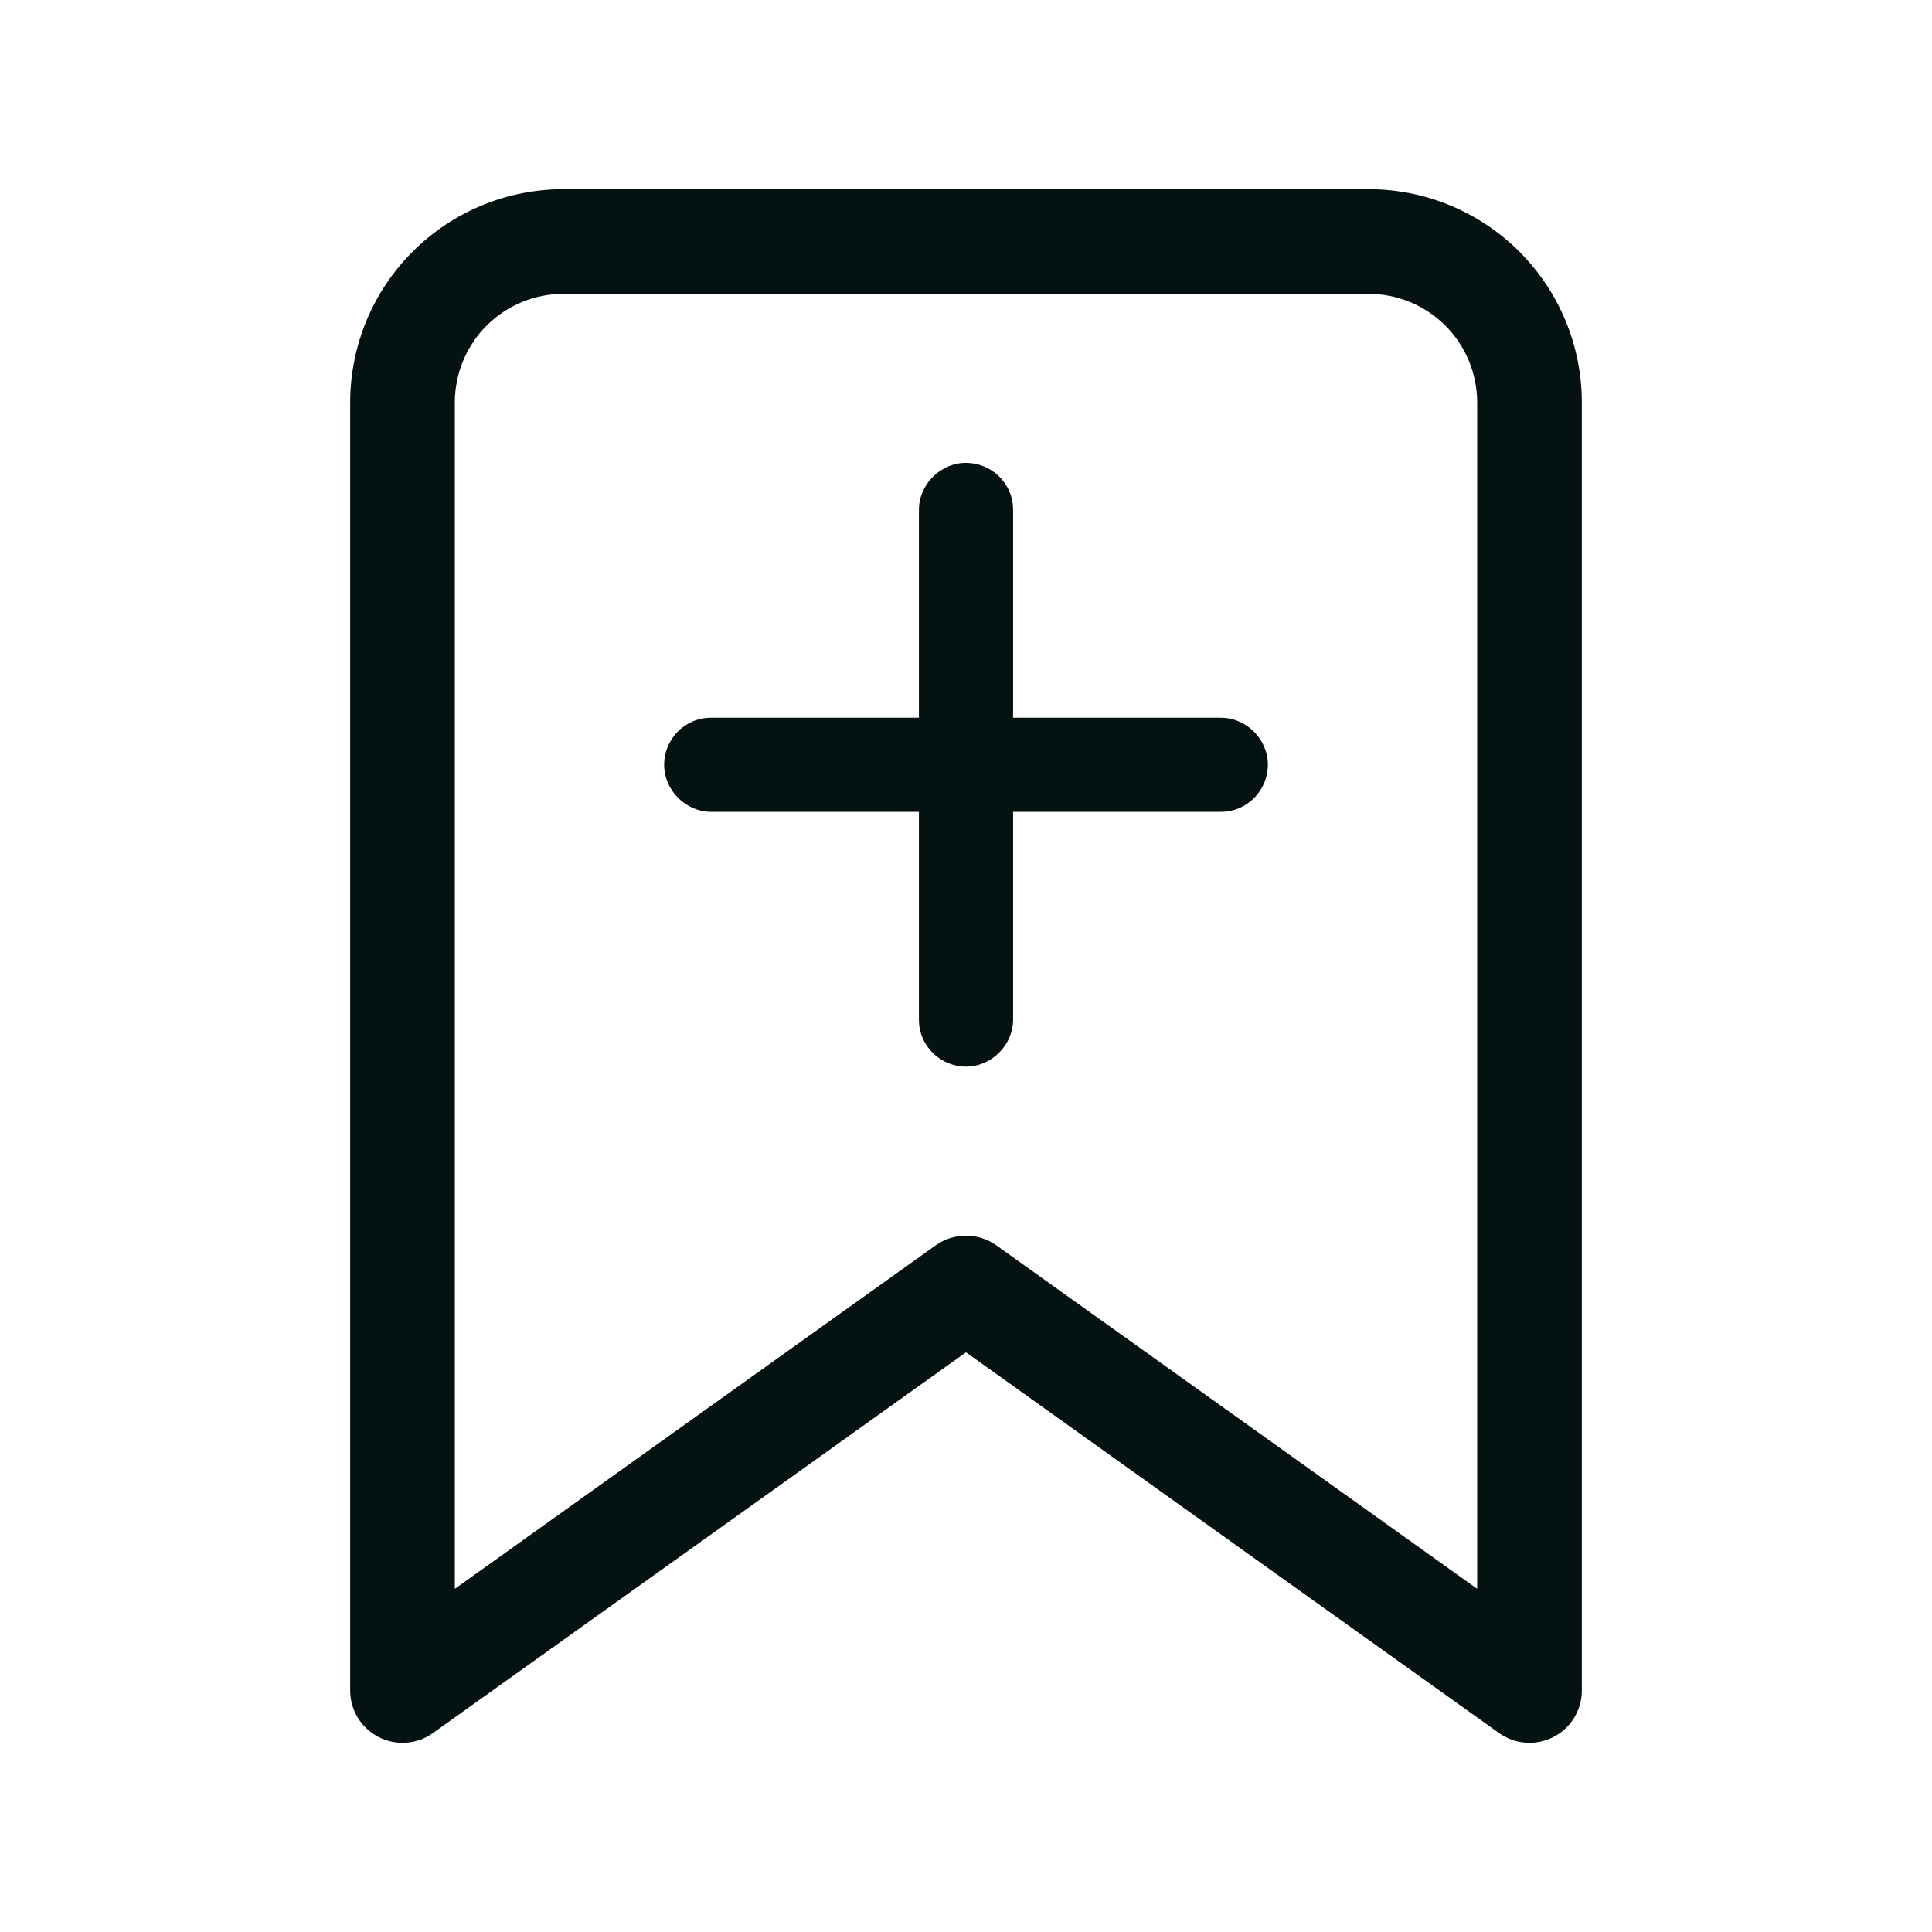 <svg width="24" height="24" viewBox="0 0 24 24" fill="none" xmlns="http://www.w3.org/2000/svg">
<path fill-rule="evenodd" clip-rule="evenodd" d="M7 3.65C6.642 3.65 6.299 3.792 6.045 4.045C5.792 4.299 5.65 4.642 5.65 5V19.737L11.622 15.471C11.848 15.31 12.152 15.31 12.378 15.471L18.35 19.737V5C18.35 4.642 18.208 4.299 17.955 4.045C17.701 3.792 17.358 3.65 17 3.65H7ZM5.126 3.126C5.623 2.629 6.297 2.35 7 2.35H17C17.703 2.35 18.377 2.629 18.874 3.126C19.371 3.623 19.65 4.297 19.65 5V21C19.65 21.244 19.514 21.467 19.297 21.578C19.081 21.689 18.82 21.671 18.622 21.529L12 16.799L5.378 21.529C5.18 21.671 4.919 21.689 4.703 21.578C4.486 21.467 4.35 21.244 4.35 21V5C4.35 4.297 4.629 3.623 5.126 3.126Z" fill="#041312"/>
<path d="M15.165 9.166H12.335V6.334C12.335 6.143 12.179 6 12 6C11.821 6 11.665 6.155 11.665 6.334V9.166H8.834C8.643 9.166 8.5 9.321 8.5 9.5C8.5 9.679 8.655 9.834 8.834 9.834H11.665V12.665C11.665 12.857 11.821 13 12 13C12.179 13 12.335 12.845 12.335 12.665V9.834H15.165C15.357 9.834 15.5 9.679 15.5 9.5C15.5 9.321 15.345 9.166 15.165 9.166Z" fill="#041312"/>
<path fill-rule="evenodd" clip-rule="evenodd" d="M11.415 6.334C11.415 6.017 11.683 5.75 12 5.75C12.311 5.75 12.585 5.999 12.585 6.334V8.916H15.165C15.483 8.916 15.75 9.183 15.75 9.5C15.75 9.811 15.501 10.085 15.165 10.085H12.585V12.665C12.585 12.983 12.317 13.25 12 13.25C11.689 13.25 11.415 13.001 11.415 12.665V10.085H8.834C8.517 10.085 8.25 9.817 8.25 9.5C8.25 9.189 8.499 8.916 8.834 8.916H11.415V6.334ZM12 6.25C11.959 6.25 11.915 6.293 11.915 6.334V9.416H8.834C8.787 9.416 8.75 9.453 8.75 9.5C8.75 9.541 8.793 9.584 8.834 9.584H11.915V12.665C11.915 12.713 11.953 12.75 12 12.75C12.041 12.75 12.085 12.707 12.085 12.665V9.584H15.165C15.213 9.584 15.25 9.547 15.25 9.5C15.25 9.459 15.207 9.416 15.165 9.416H12.085V6.334C12.085 6.287 12.047 6.25 12 6.25Z" fill="#041312"/>
</svg>
